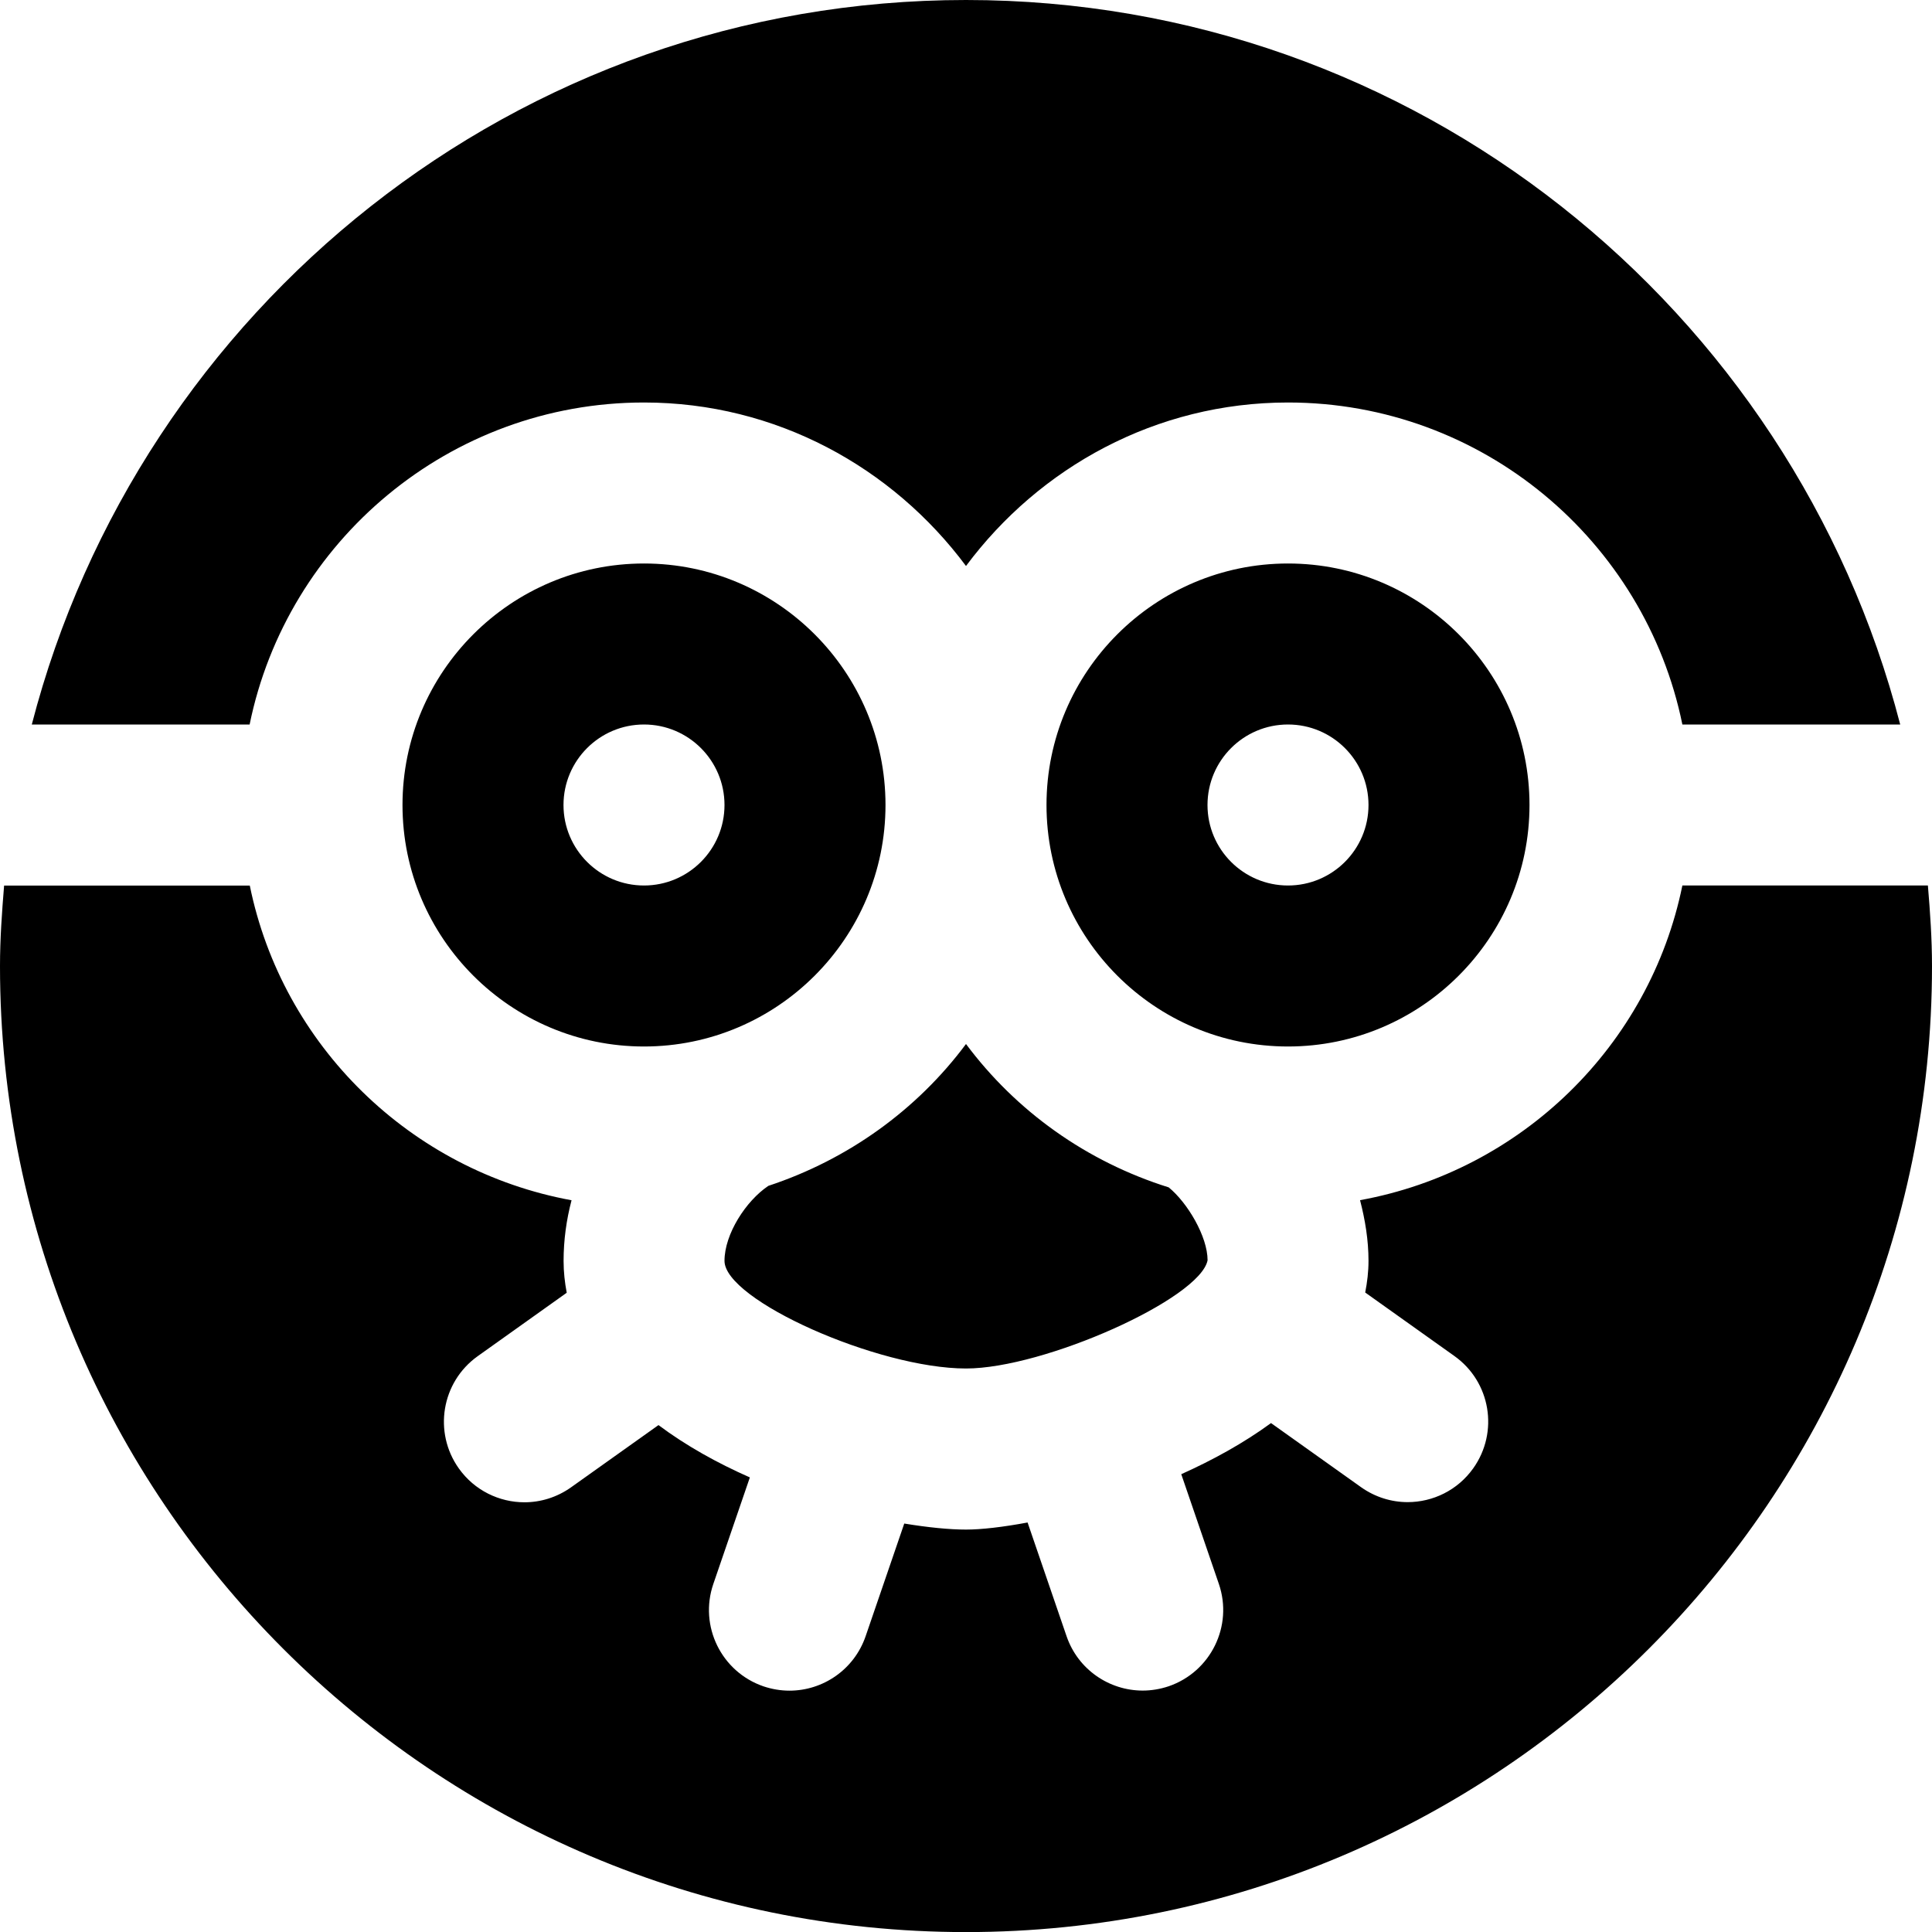 <?xml version="1.0" encoding="UTF-8"?>
<svg xmlns="http://www.w3.org/2000/svg" id="Layer_1" data-name="Layer 1" viewBox="0 0 24 24" width="512" height="512"><path d="M3.101,9H.395C1.732,3.833,6.42,0,12,0s10.268,3.833,11.605,9h-2.706c-.465-2.279-2.484-4-4.899-4-1.641,0-3.088,.806-4,2.031-.912-1.225-2.359-2.031-4-2.031-2.414,0-4.434,1.721-4.899,4Zm8.899,8c.972,0,2.906-.866,3.001-1.344,0-.295-.249-.715-.483-.906-1.018-.319-1.894-.944-2.518-1.781-.609,.818-1.467,1.436-2.455,1.762-.279,.187-.545,.599-.545,.932,0,.487,1.906,1.337,3,1.337Zm-4-4c-1.654,0-3-1.346-3-3s1.346-3,3-3,3,1.346,3,3-1.346,3-3,3Zm1-3c0-.552-.448-1-1-1s-1,.448-1,1,.448,1,1,1,1-.448,1-1Zm14.949,1h-3.05c-.406,1.99-1.999,3.544-4.004,3.909,.063,.244,.105,.495,.105,.754,0,.136-.016,.266-.041,.393l1.108,.789c.45,.32,.555,.944,.234,1.395-.195,.274-.503,.42-.815,.42-.2,0-.403-.061-.579-.186l-1.118-.796c-.339,.248-.721,.458-1.115,.635l.467,1.363c.179,.522-.1,1.091-.622,1.271-.107,.036-.217,.054-.324,.054-.416,0-.804-.261-.946-.676l-.484-1.412c-.306,.057-.573,.088-.764,.088-.21,0-.475-.027-.768-.075l-.48,1.4c-.143,.415-.53,.676-.946,.676-.107,0-.217-.018-.324-.054-.522-.18-.801-.748-.622-1.271l.454-1.324c-.404-.178-.793-.394-1.135-.65l-1.086,.773c-.176,.125-.379,.186-.579,.186-.312,0-.62-.146-.815-.42-.32-.45-.216-1.074,.234-1.395l1.106-.788c-.024-.127-.039-.258-.039-.395,0-.258,.035-.511,.099-.754-2.001-.367-3.592-1.921-3.997-3.909H.051c-.027,.331-.051,.662-.051,1,0,6.617,5.383,12,12,12s12-5.383,12-12c0-.338-.023-.669-.051-1Zm-7.949,2c-1.654,0-3-1.346-3-3s1.346-3,3-3,3,1.346,3,3-1.346,3-3,3Zm0-2c.552,0,1-.448,1-1s-.448-1-1-1-1,.448-1,1,.448,1,1,1Z"/></svg>
